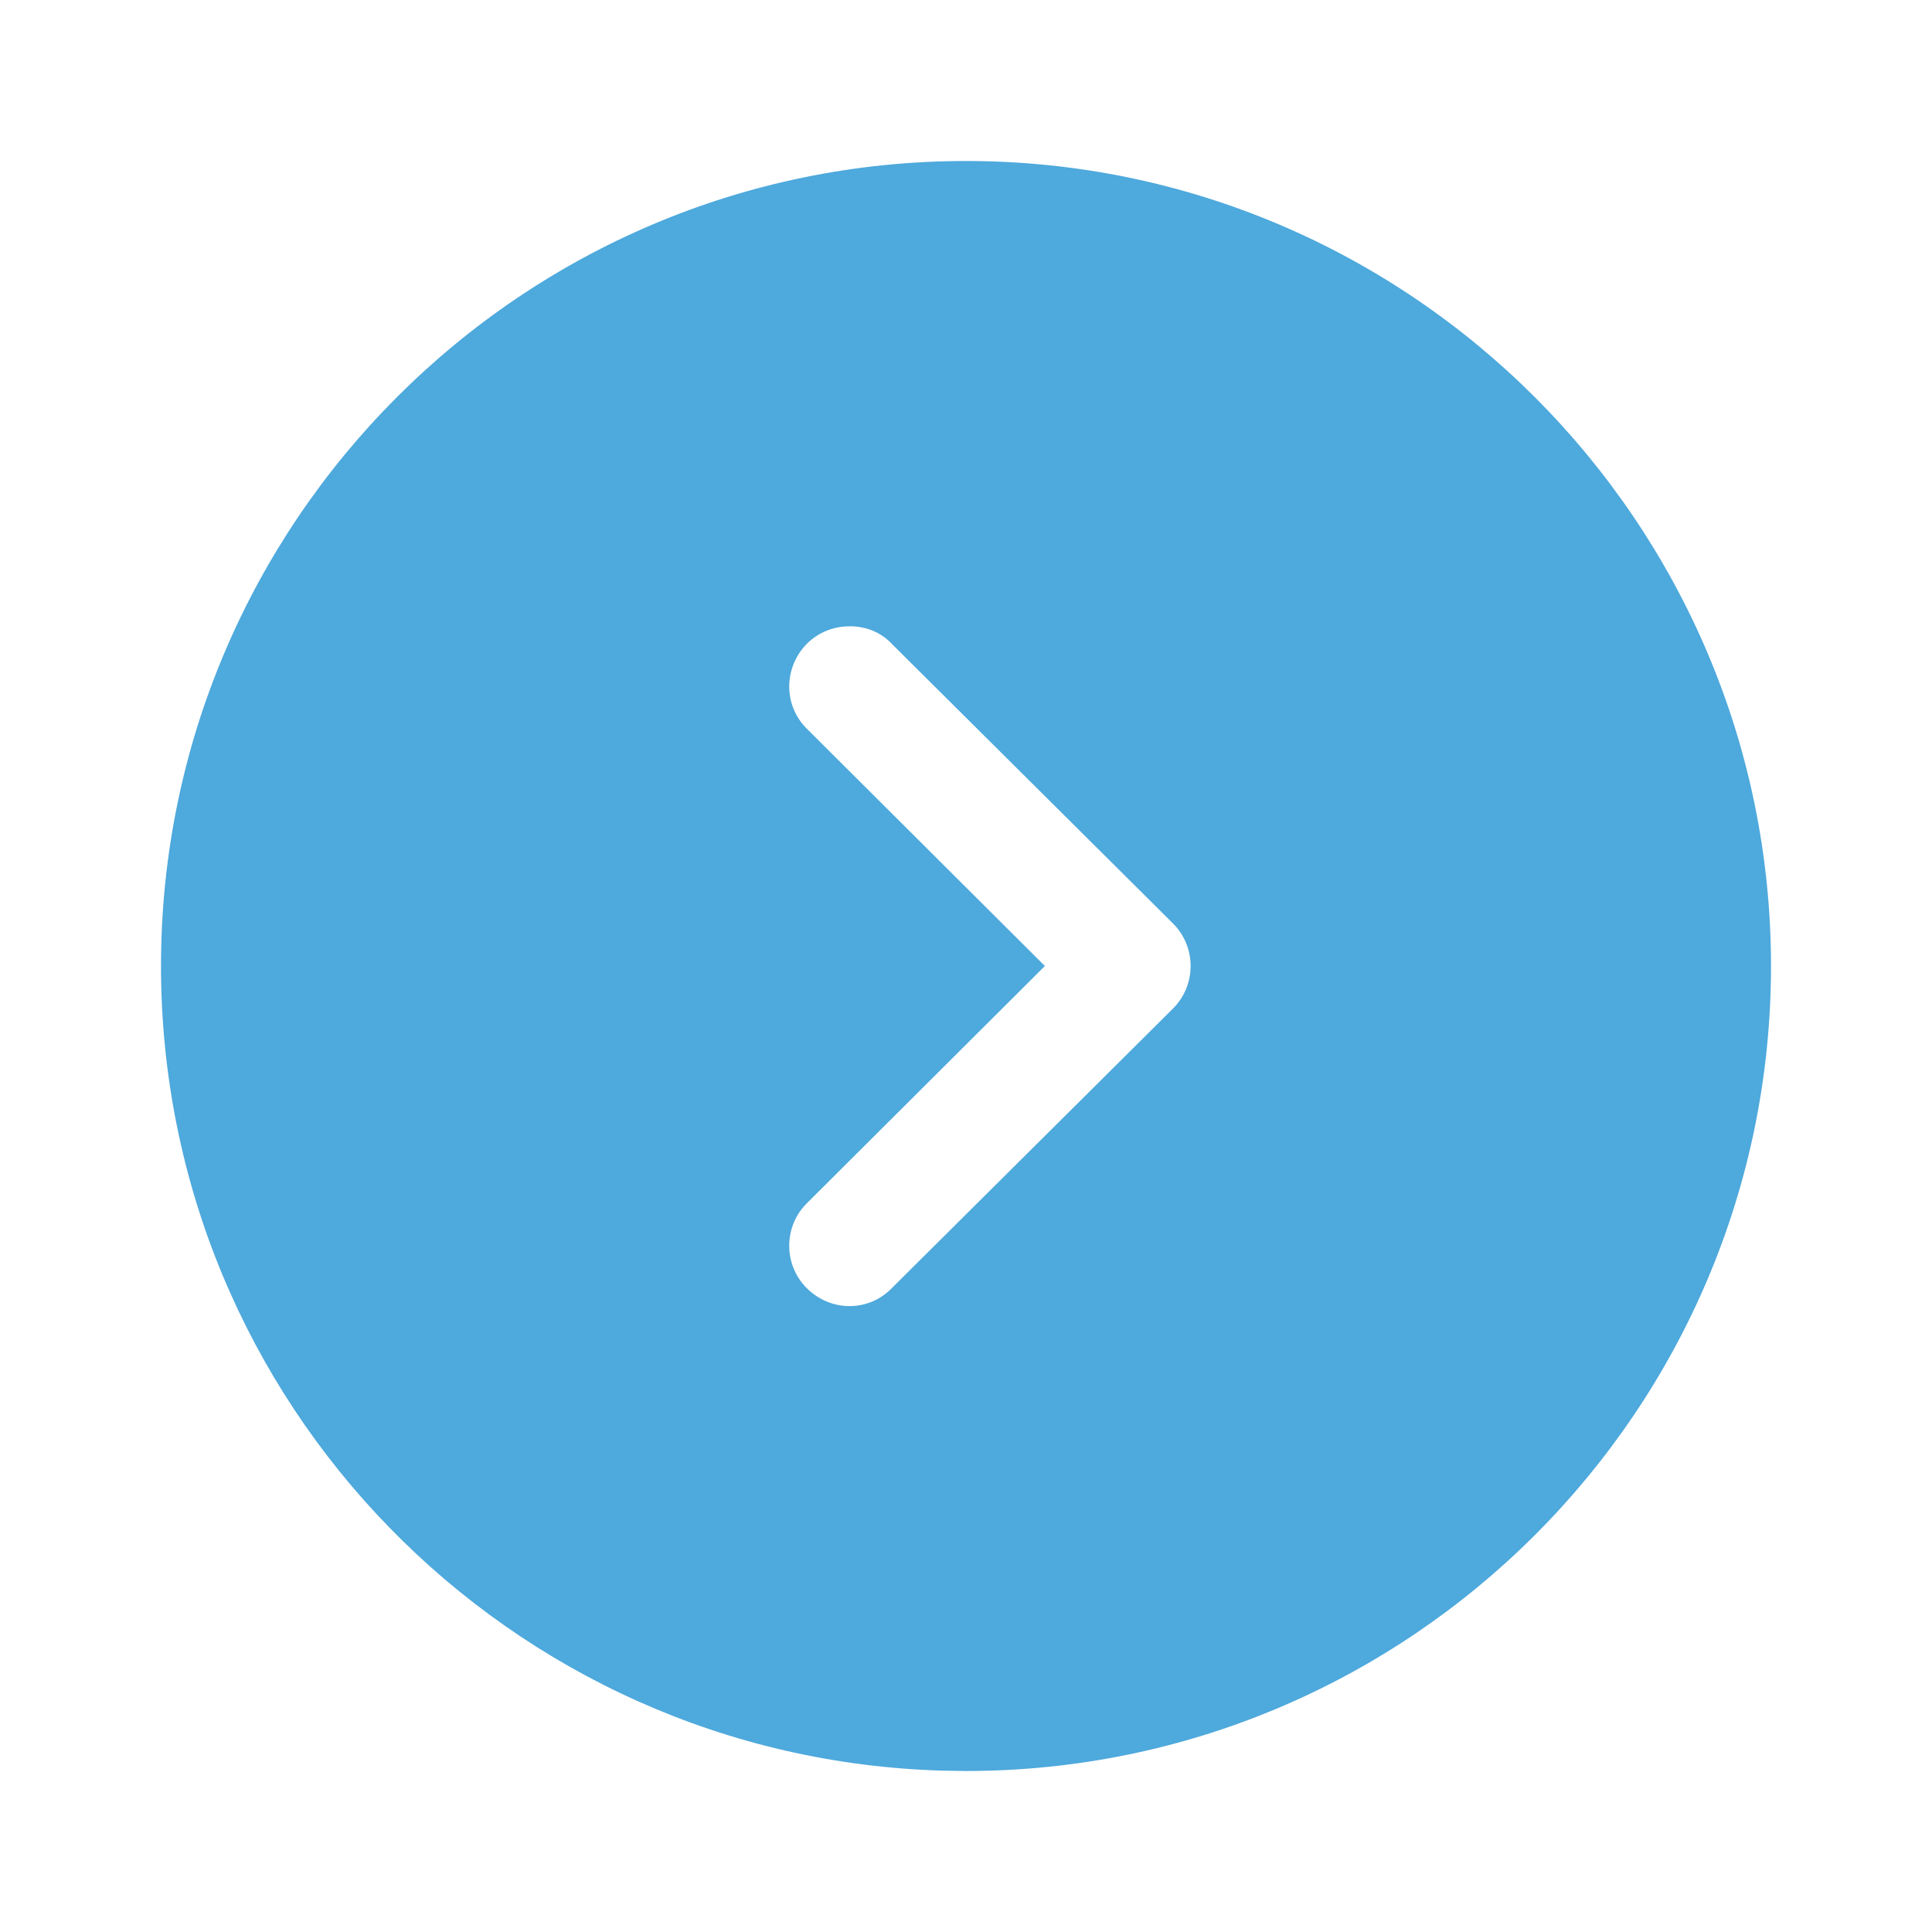 <?xml version="1.0" encoding="UTF-8"?> <svg xmlns="http://www.w3.org/2000/svg" width="30" height="30" viewBox="0 0 30 30" fill="none"> <path fill-rule="evenodd" clip-rule="evenodd" d="M27.5 15C27.5 21.9 21.888 27.5 15 27.5L14.65 27.495C7.912 27.31 2.5 21.783 2.5 15C2.5 8.113 8.1 2.5 15 2.5C21.888 2.5 27.5 8.113 27.5 15ZM12.525 10C12.163 10.375 12.163 10.963 12.538 11.325L16.225 15L12.538 18.675C12.163 19.038 12.163 19.637 12.525 20C12.9 20.375 13.488 20.375 13.85 20L18.213 15.662C18.388 15.488 18.488 15.25 18.488 15C18.488 14.75 18.388 14.512 18.213 14.338L13.85 10C13.675 9.812 13.438 9.725 13.2 9.725C12.95 9.725 12.713 9.812 12.525 10Z" fill="#4EA9DC"></path> </svg> 